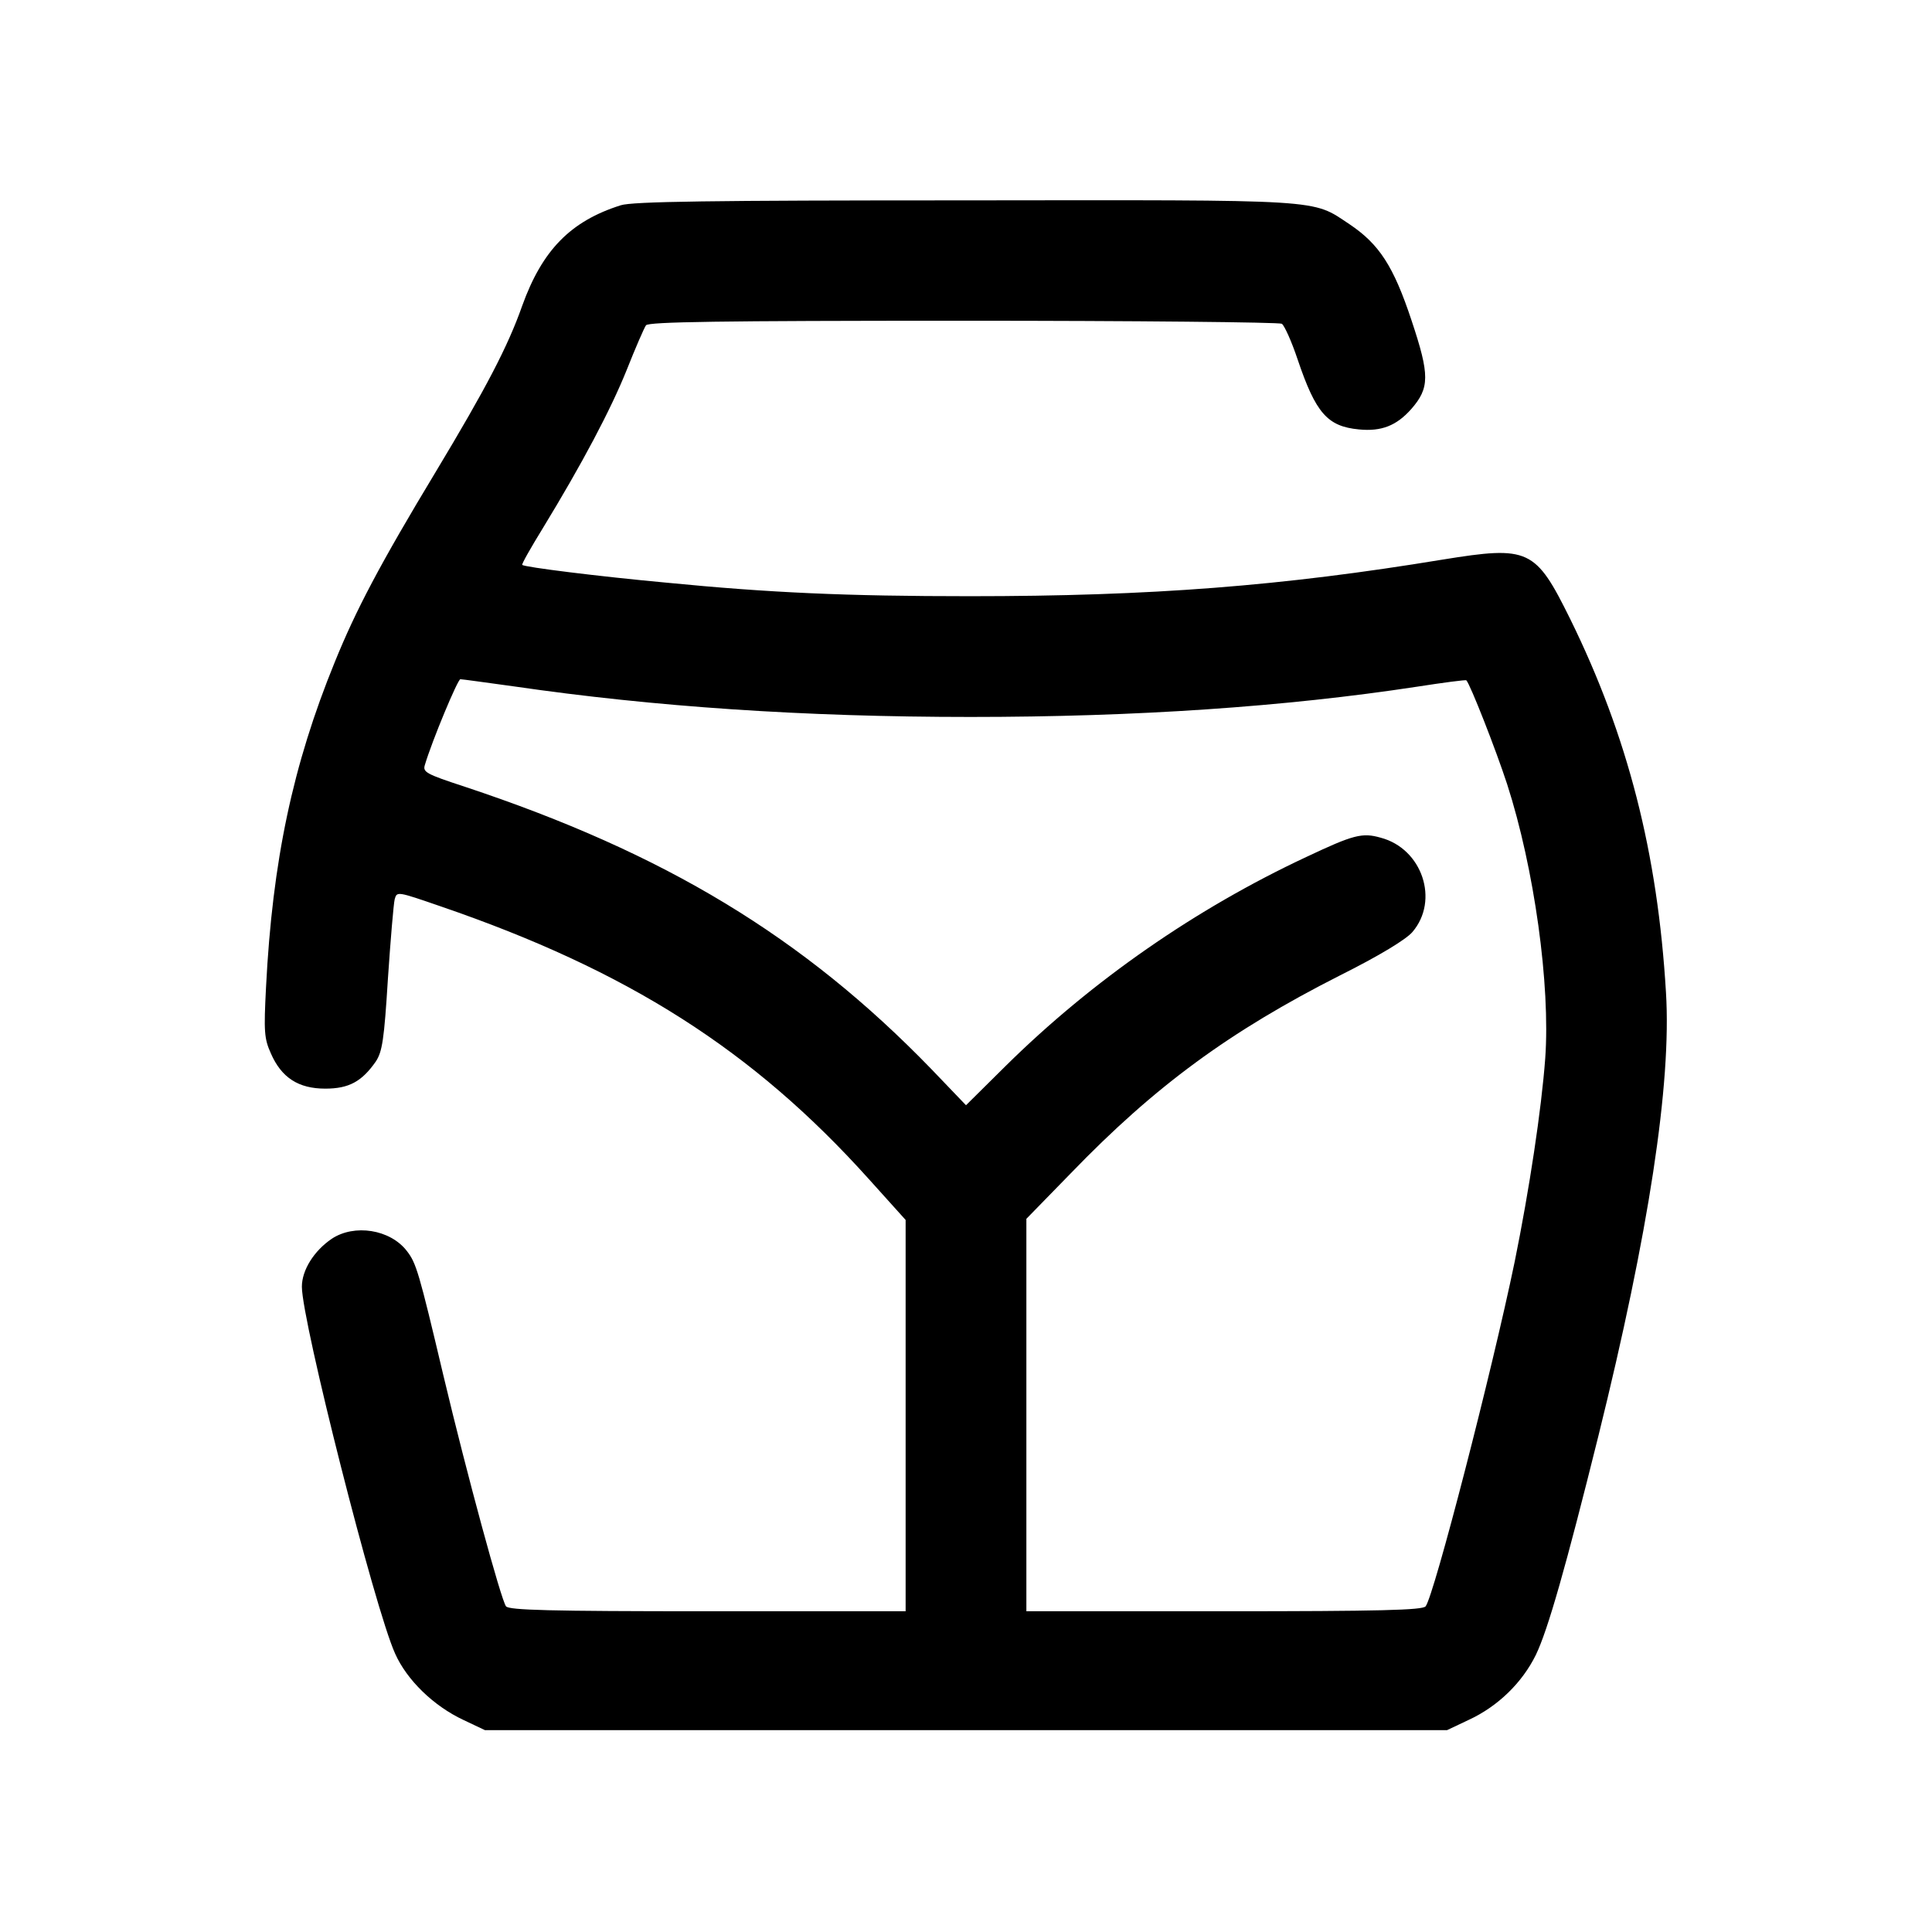 <?xml version="1.0" encoding="UTF-8" standalone="no"?> <svg xmlns="http://www.w3.org/2000/svg" width="512pt" height="512pt" viewBox="0 0 512 512" preserveAspectRatio="xMidYMid meet"> <g transform="translate(0,512) scale(0.1,-0.1)" fill="#000000" stroke="none"> <path d="M1645 4576 c-133 -42 -208 -119 -261 -266 -38 -108 -96 -219 -229 -440 -149 -247 -212 -367 -268 -505 -111 -272 -165 -526 -182 -861 -6 -118 -5 -136 13 -176 28 -64 73 -93 144 -93 63 0 97 19 134 72 17 26 22 57 32 219 7 104 15 199 18 211 6 21 6 21 122 -19 496 -170 827 -381 1133 -721 l99 -110 0 -519 0 -518 -524 0 c-423 0 -526 3 -535 13 -13 17 -103 347 -166 612 -65 275 -72 298 -97 330 -44 57 -139 72 -199 32 -47 -32 -79 -83 -79 -127 0 -91 193 -853 247 -972 31 -70 102 -139 181 -176 l57 -27 1275 0 1275 0 57 27 c78 36 142 99 178 172 32 66 80 235 166 581 133 537 194 933 179 1175 -22 369 -101 679 -254 990 -92 186 -109 194 -338 157 -425 -70 -771 -97 -1253 -97 -326 0 -530 9 -805 36 -174 16 -376 41 -381 47 -2 2 23 46 55 98 103 169 179 312 222 419 23 58 46 111 51 118 8 9 189 12 842 12 457 0 837 -4 843 -8 7 -5 26 -47 42 -95 48 -142 79 -177 162 -185 60 -6 100 10 139 54 49 56 49 90 1 234 -48 145 -86 203 -165 256 -101 67 -58 64 -1020 63 -674 0 -880 -3 -911 -13z m-283 -1275 c371 -54 769 -81 1210 -81 439 0 834 27 1182 80 71 11 131 19 132 17 10 -10 78 -183 108 -275 72 -223 115 -533 101 -727 -10 -135 -42 -347 -81 -539 -60 -290 -214 -886 -236 -913 -8 -10 -121 -13 -534 -13 l-524 0 0 520 0 520 118 121 c223 231 421 376 713 524 106 53 176 96 192 115 72 84 26 221 -84 250 -49 14 -72 8 -197 -51 -293 -137 -568 -328 -796 -553 l-106 -105 -92 96 c-339 350 -706 572 -1236 748 -104 34 -112 39 -106 58 19 64 87 227 94 227 5 0 69 -9 142 -19z"></path> </g> </svg> 